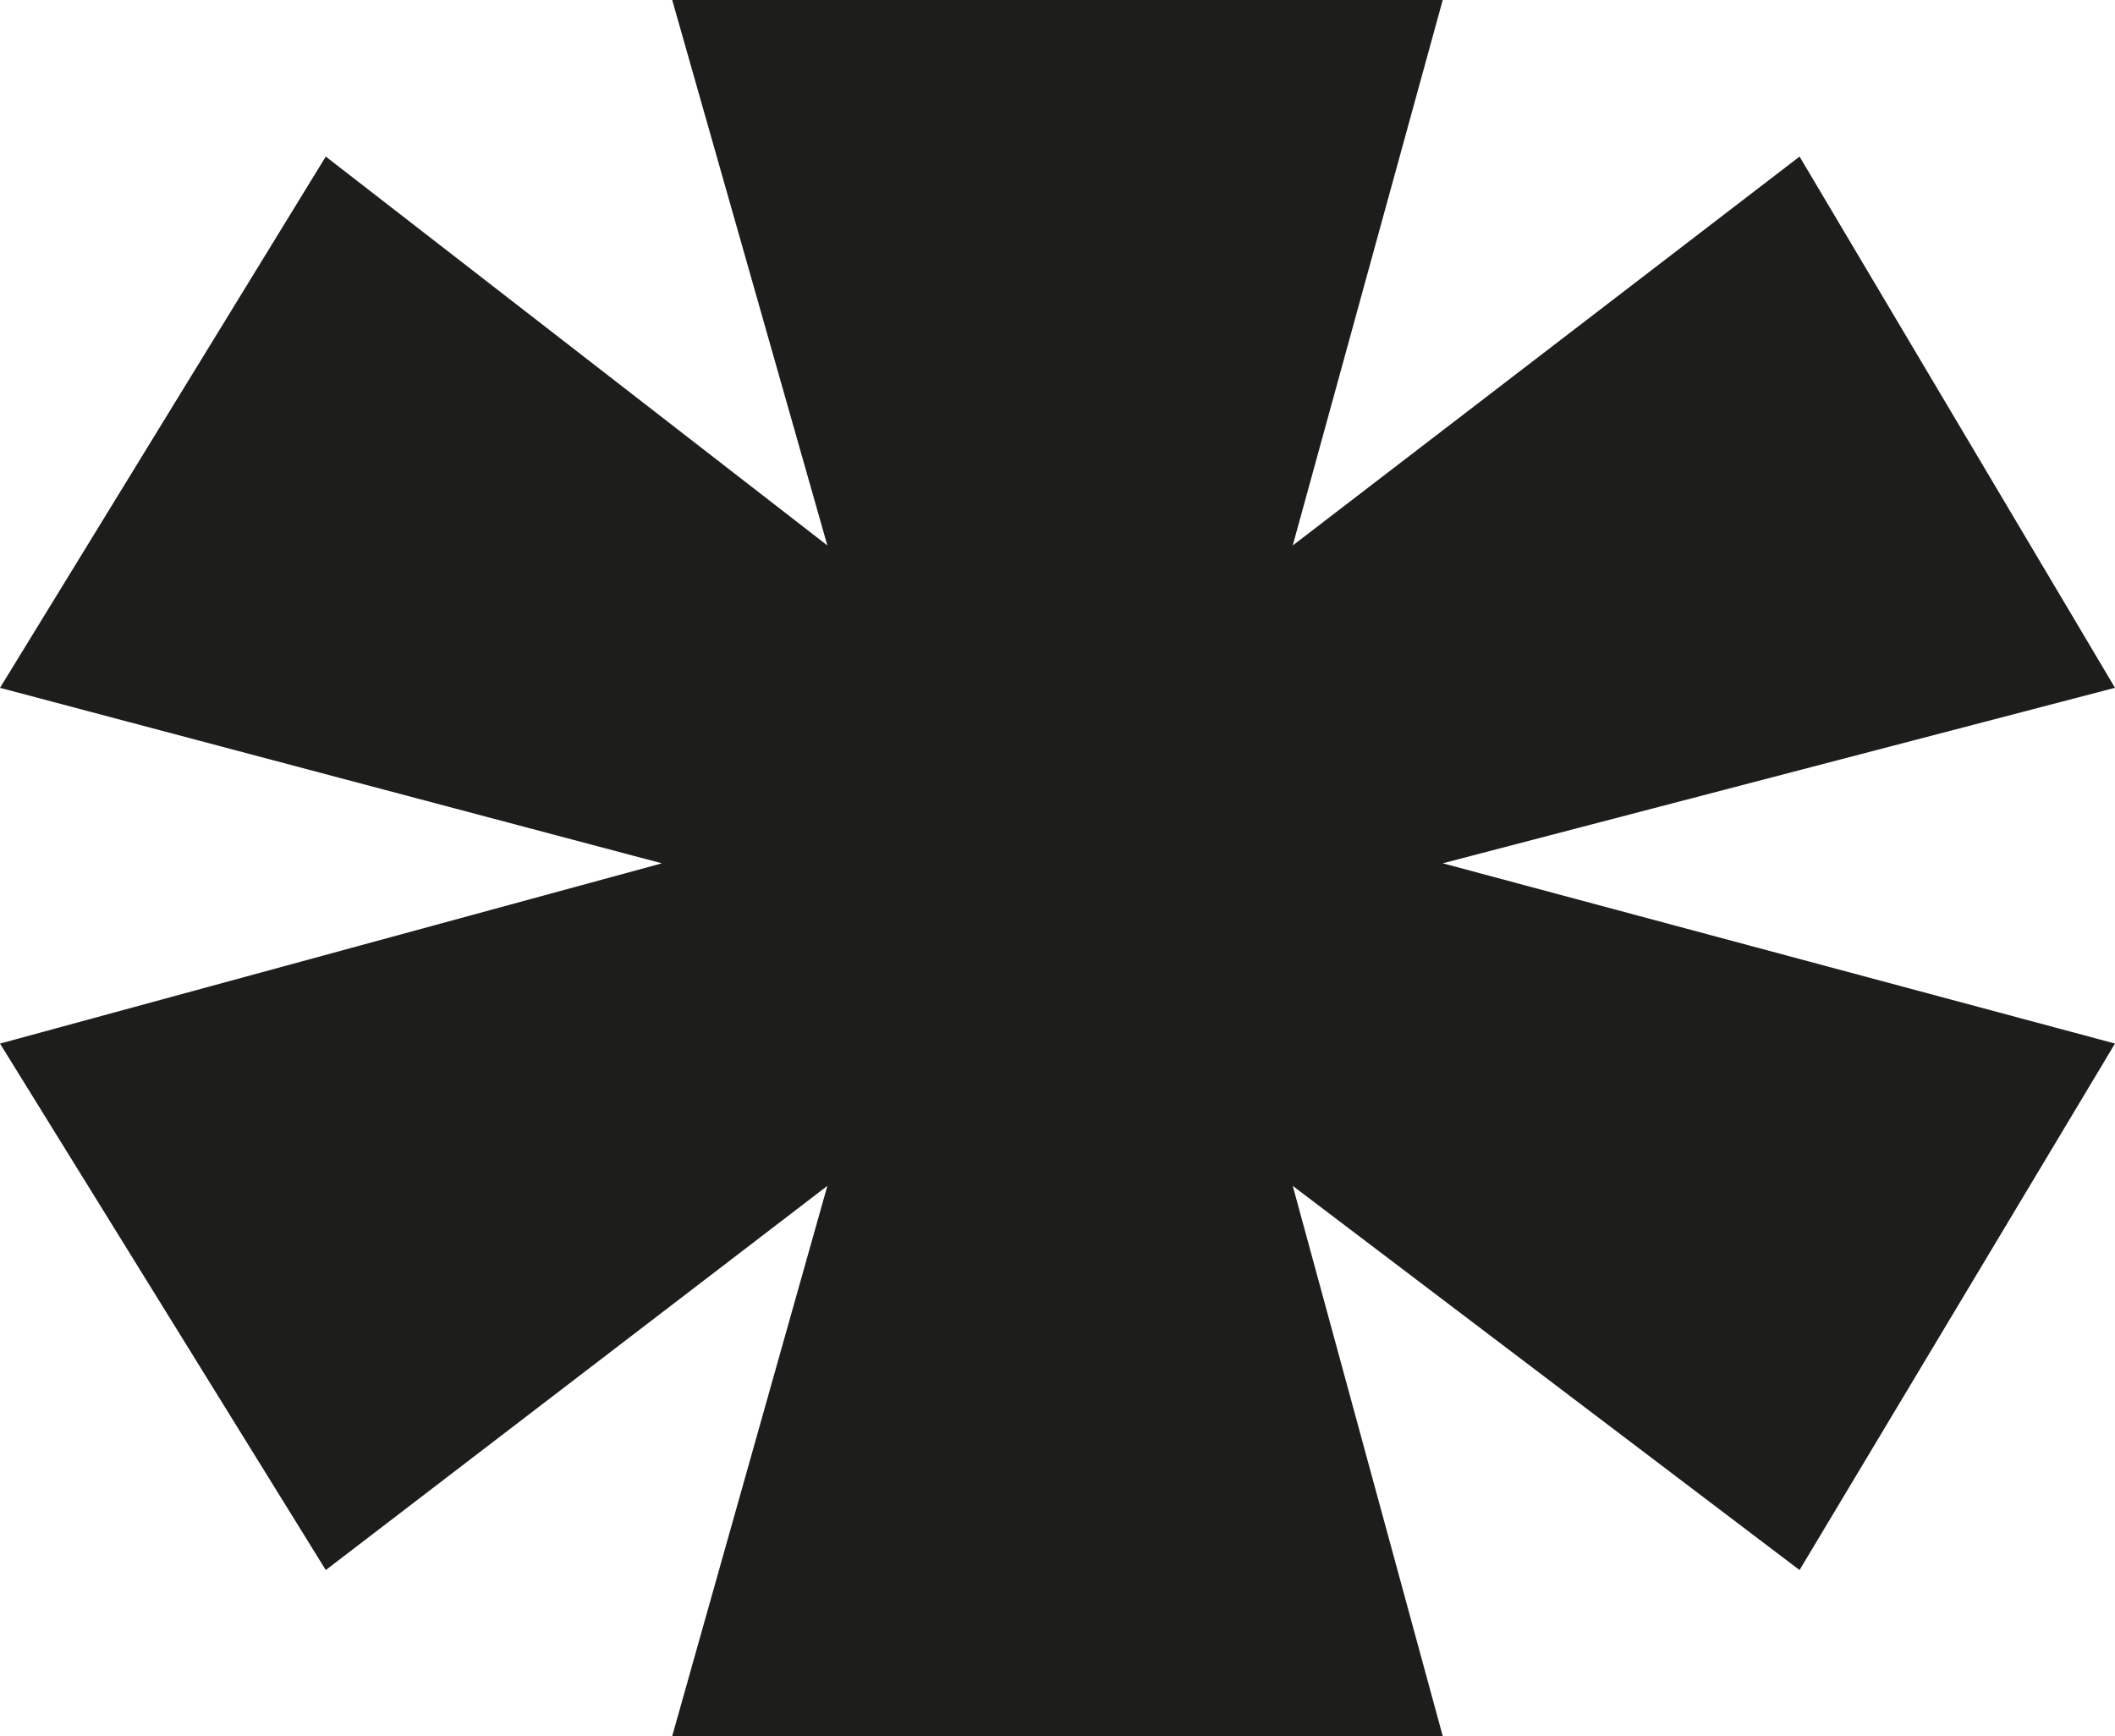 <?xml version="1.0" encoding="UTF-8"?><svg id="Livello_2" xmlns="http://www.w3.org/2000/svg" viewBox="0 0 647.08 531.13"><defs><style>.cls-1{fill:#1d1d1b;}</style></defs><g id="graphic"><path class="cls-1" d="m550.57,47.9l96.51,162.53-205.68,53.69,205.68,55.15-96.51,161.08-155.06-117.54,45.89,168.32h-235.74l47.47-168.32-153.46,117.54L0,319.28l202.51-55.15L0,210.44,99.67,47.9l153.46,118.98L205.66,0h235.74l-45.89,166.88,155.07-118.98Z"/></g></svg>